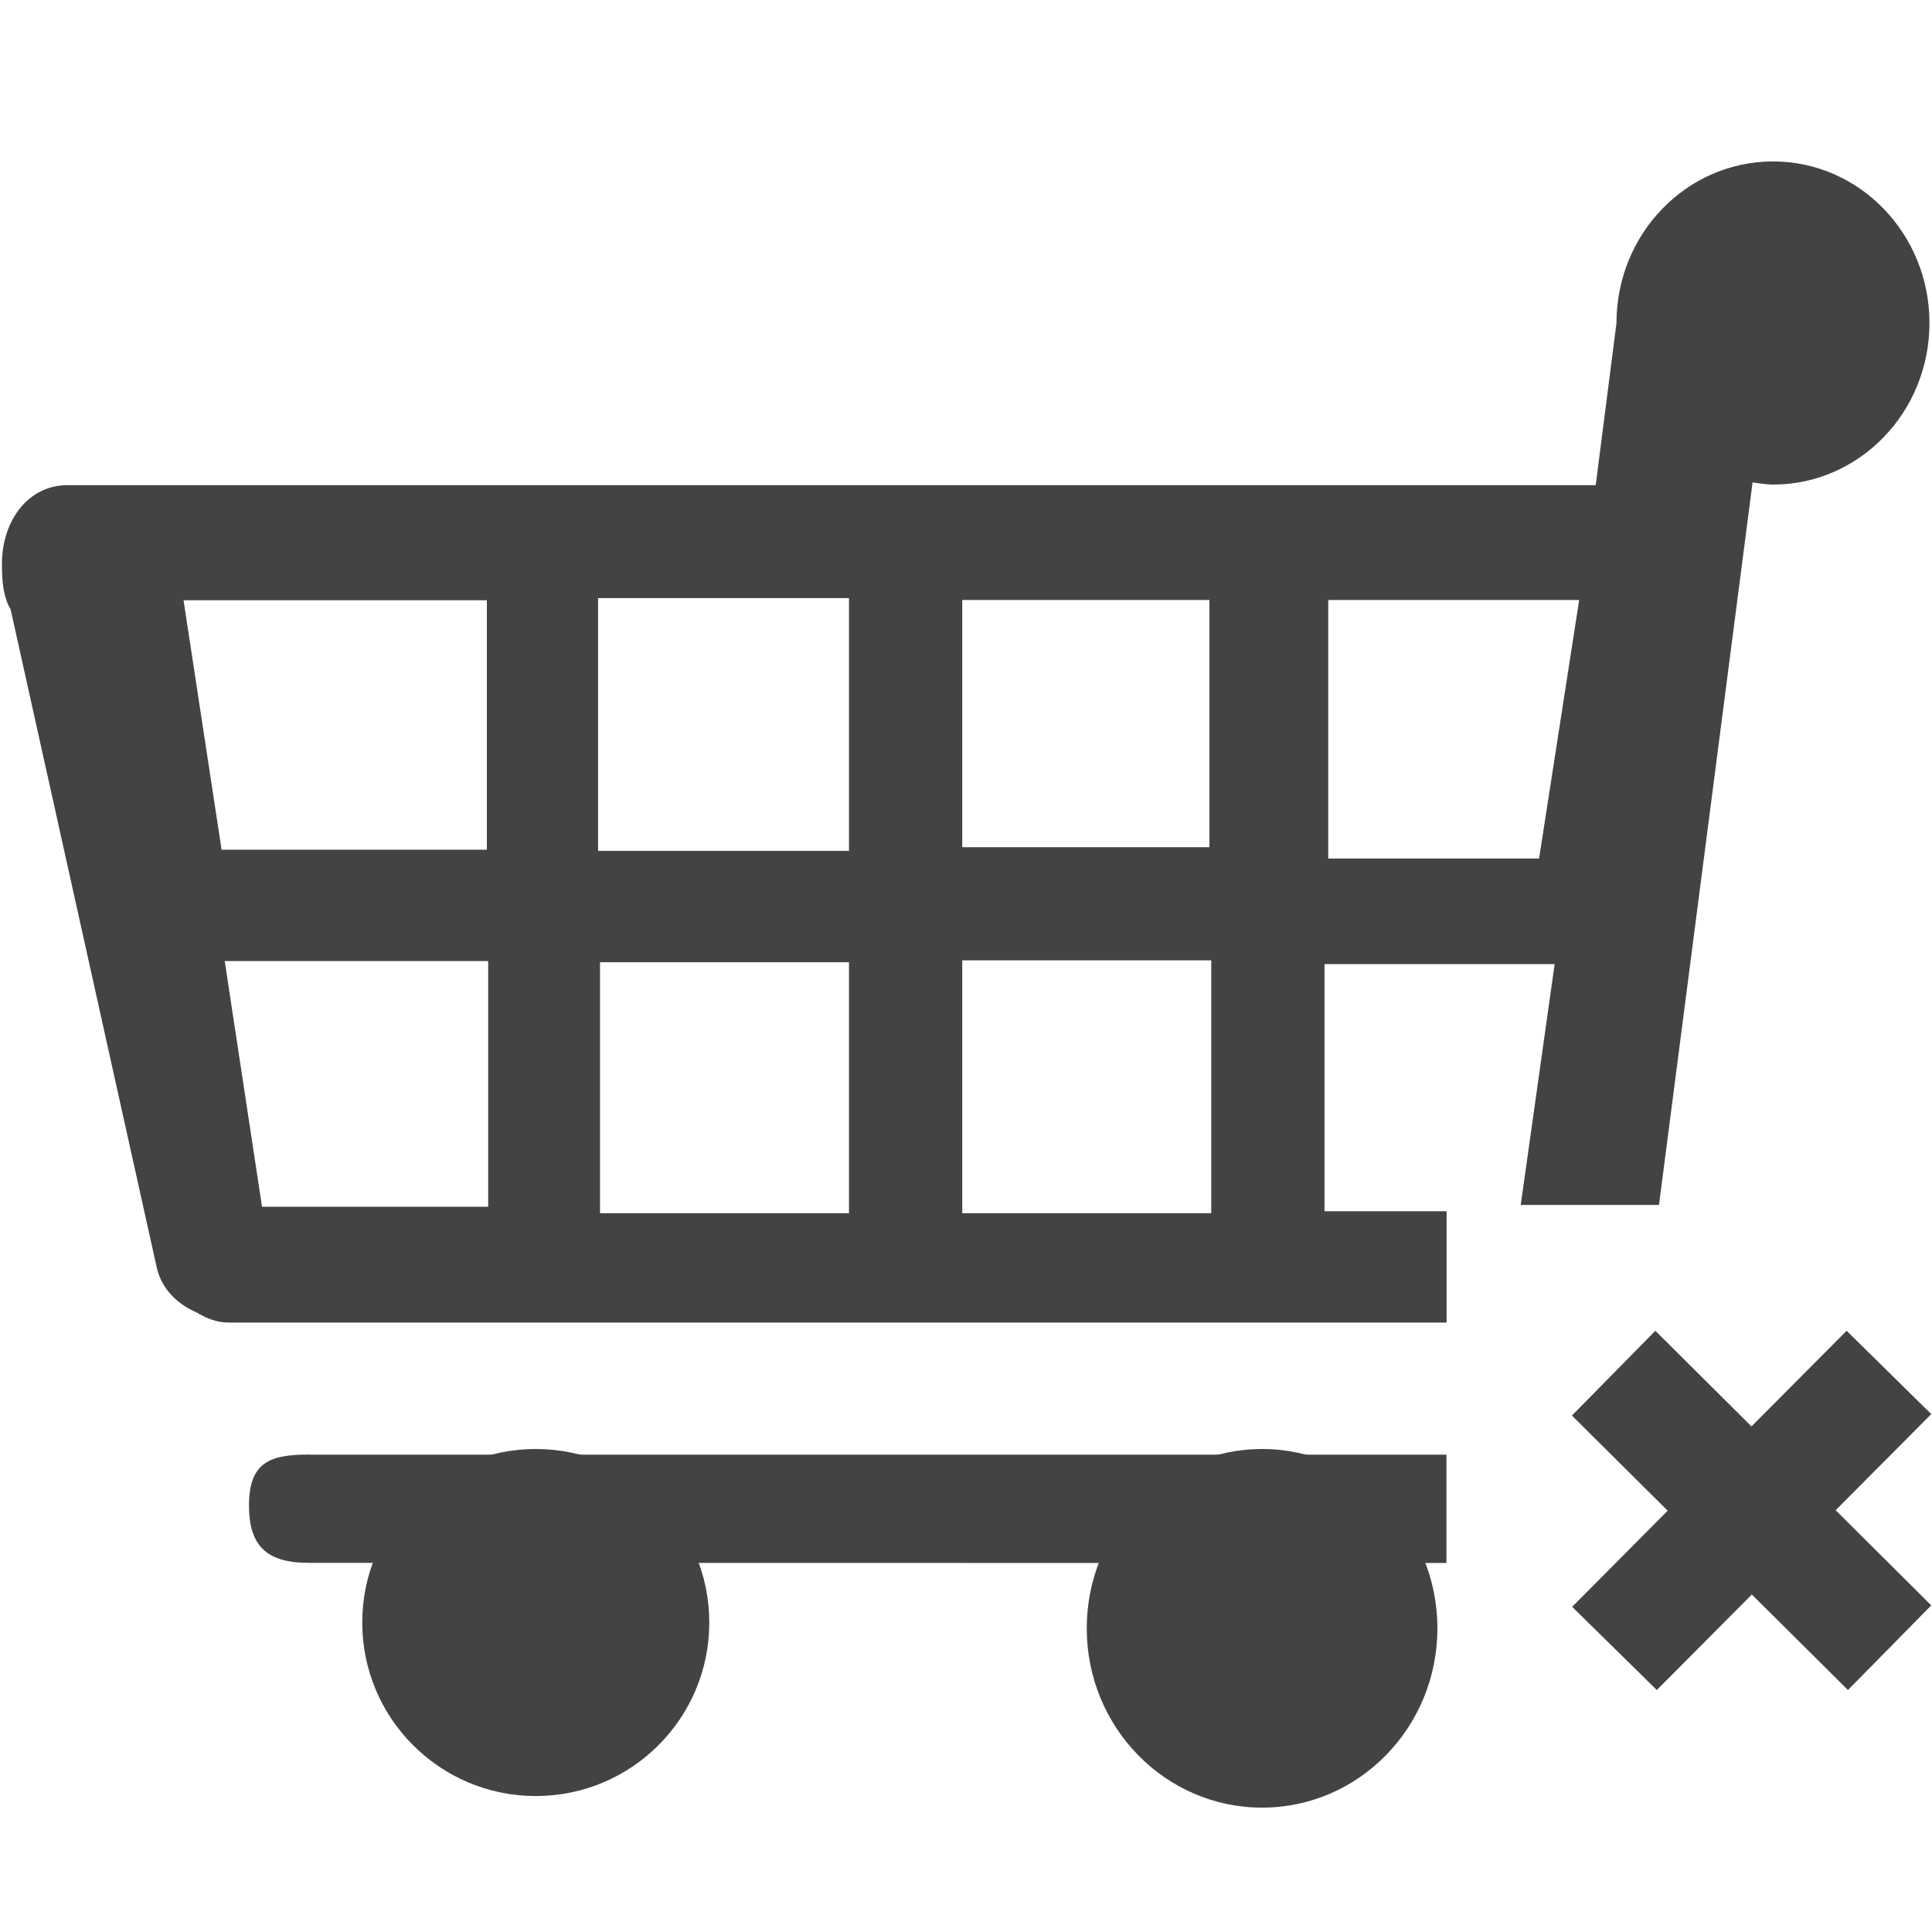 <?xml version="1.0" encoding="utf-8"?>
<!-- Uploaded to: SVG Repo, www.svgrepo.com, Generator: SVG Repo Mixer Tools -->
<svg width="800px" height="800px" viewBox="0 0 16 16" version="1.1" xmlns="http://www.w3.org/2000/svg" xmlns:xlink="http://www.w3.org/1999/xlink" class="si-glyph si-glyph-trolley-error">
<title>749</title>
<defs>
</defs>
<g stroke="none" stroke-width="1" fill="none" fill-rule="evenodd">
<g transform="translate(0, 1)">
<g transform="translate(3, 11)" fill="#434343">
<circle cx="1.437" cy="1.437" r="1.437" class="si-glyph-fill">
</circle>
<ellipse cx="7.452" cy="1.485" rx="1.452" ry="1.485" class="si-glyph-fill">
</ellipse>
</g>
<rect x="5" y="7" width="2.062" height="2.078">
</rect>
<rect x="5" y="4" width="2.078" height="2.094">
</rect>
<rect x="8" y="4" width="2.047" height="2.047">
</rect>
<path d="M13.078,3.969 L11,3.969 L11,6.109 L12.746,6.109 L13.078,3.969 Z" class="">
</path>
<rect x="8" y="7" width="2.062" height="2.094">
</rect>
<path d="M2.563,11.046 C2.244,11.046 2.062,11.102 2.062,11.469 C2.062,11.836 2.244,11.943 2.563,11.943 L11.979,11.944 L11.979,11.047 L2.563,11.047 L2.563,11.046 Z" fill="#434343" class="si-glyph-fill">
</path>
<path d="M10.969,9.031 L10.969,6.984 L12.875,6.984 L12.594,8.979 L13.739,8.979 L14.514,2.995 C14.571,3.002 14.625,3.013 14.684,3.013 C15.399,3.013 15.979,2.413 15.979,1.675 C15.979,0.936 15.399,0.337 14.684,0.337 C13.967,0.337 13.387,0.936 13.387,1.675 L13.215,3.018 L0.557,3.018 C0.239,3.018 0.016,3.305 0.016,3.672 C0.016,3.811 0.026,3.942 0.088,4.047 L1.299,9.501 C1.339,9.673 1.467,9.8 1.63,9.87 C1.711,9.919 1.798,9.953 1.895,9.953 L11.98,9.953 L11.98,9.031 L10.969,9.031 L10.969,9.031 Z M11,3.969 L13.078,3.969 L12.746,6.11 L11,6.11 L11,3.969 L11,3.969 Z M7.969,3.969 L10.016,3.969 L10.016,6.016 L7.969,6.016 L7.969,3.969 L7.969,3.969 Z M1.52,3.971 L4.032,3.971 L4.032,6.037 L1.835,6.037 L1.52,3.971 L1.52,3.971 Z M4.043,8.994 L2.17,8.994 L1.861,6.959 L4.043,6.959 L4.043,8.994 L4.043,8.994 Z M7.031,9.047 L4.969,9.047 L4.969,6.969 L7.031,6.969 L7.031,9.047 L7.031,9.047 Z M7.031,6.047 L4.953,6.047 L4.953,3.953 L7.031,3.953 L7.031,6.047 L7.031,6.047 Z M10.031,9.047 L7.969,9.047 L7.969,6.953 L10.031,6.953 L10.031,9.047 L10.031,9.047 Z" fill="#434343" class="si-glyph-fill">
</path>
<path d="M15.994,10.711 L15.293,10.021 L14.505,10.813 L13.709,10.021 L13.018,10.723 L13.811,11.511 L13.02,12.307 L13.721,12.996 L14.508,12.205 L15.304,12.996 L15.994,12.295 L15.202,11.507 L15.994,10.711 Z" fill="#434343" class="si-glyph-fill">
</path>
</g>
</g>
</svg>